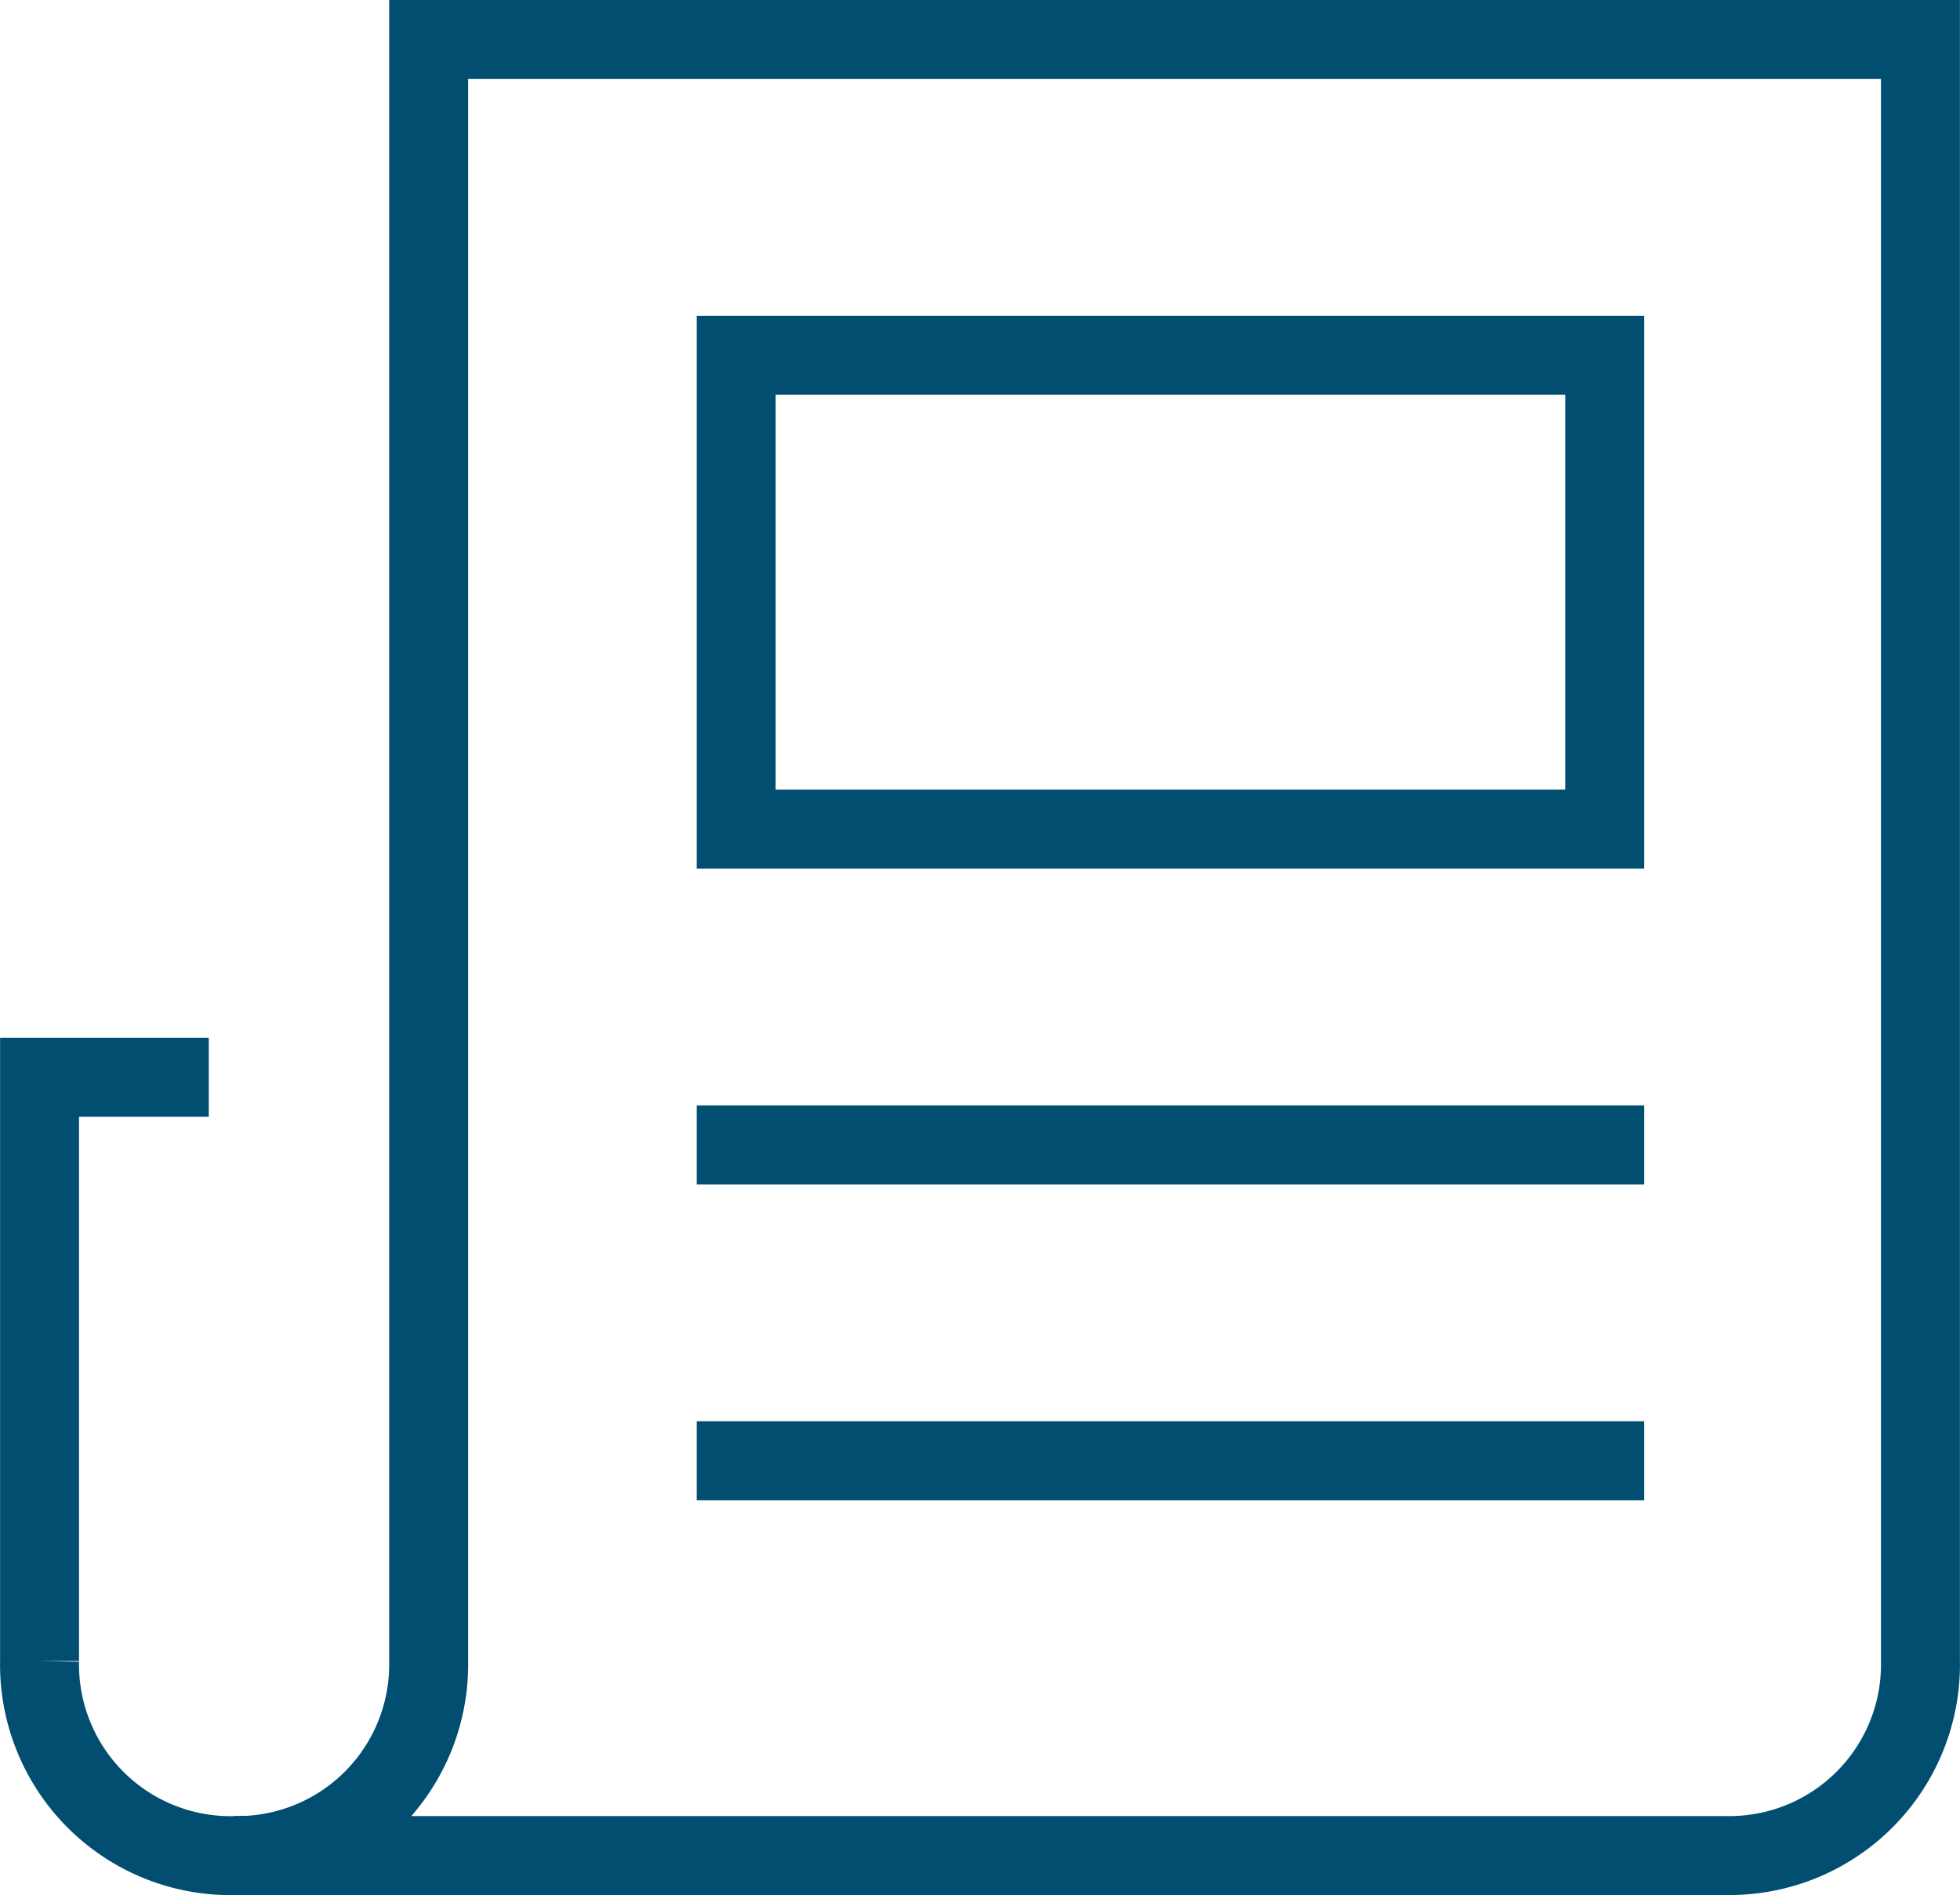 <?xml version="1.0" encoding="UTF-8"?> <svg xmlns="http://www.w3.org/2000/svg" width="24.824" height="24.002" viewBox="0 0 24.824 24.002"><g id="news01" transform="translate(-0.499 -1.5)"><path id="Path_674" data-name="Path 674" d="M2.643,18H1v7.393a2.42,2.42,0,0,0,2.464,2.464" transform="translate(0 -2.856)" fill="none" stroke="#024e71" stroke-linecap="square" stroke-miterlimit="10" stroke-width="1"></path><path id="Path_675" data-name="Path 675" d="M6.464,2V22.537A2.42,2.42,0,0,1,4,25H22.894a2.42,2.42,0,0,0,2.464-2.464V2Z" transform="translate(-0.536)" fill="none" stroke="#024e71" stroke-linecap="square" stroke-miterlimit="10" stroke-width="1"></path><rect id="Rectangle_224" data-name="Rectangle 224" width="11" height="6" transform="translate(9.823 6)" fill="none" stroke="#024e71" stroke-linecap="square" stroke-miterlimit="10" stroke-width="1"></rect><line id="Line_175" data-name="Line 175" x1="11" transform="translate(9.823 20)" fill="none" stroke="#024e71" stroke-linecap="square" stroke-miterlimit="10" stroke-width="1"></line><line id="Line_176" data-name="Line 176" x1="11" transform="translate(9.823 16)" fill="none" stroke="#024e71" stroke-linecap="square" stroke-miterlimit="10" stroke-width="1"></line></g></svg> 